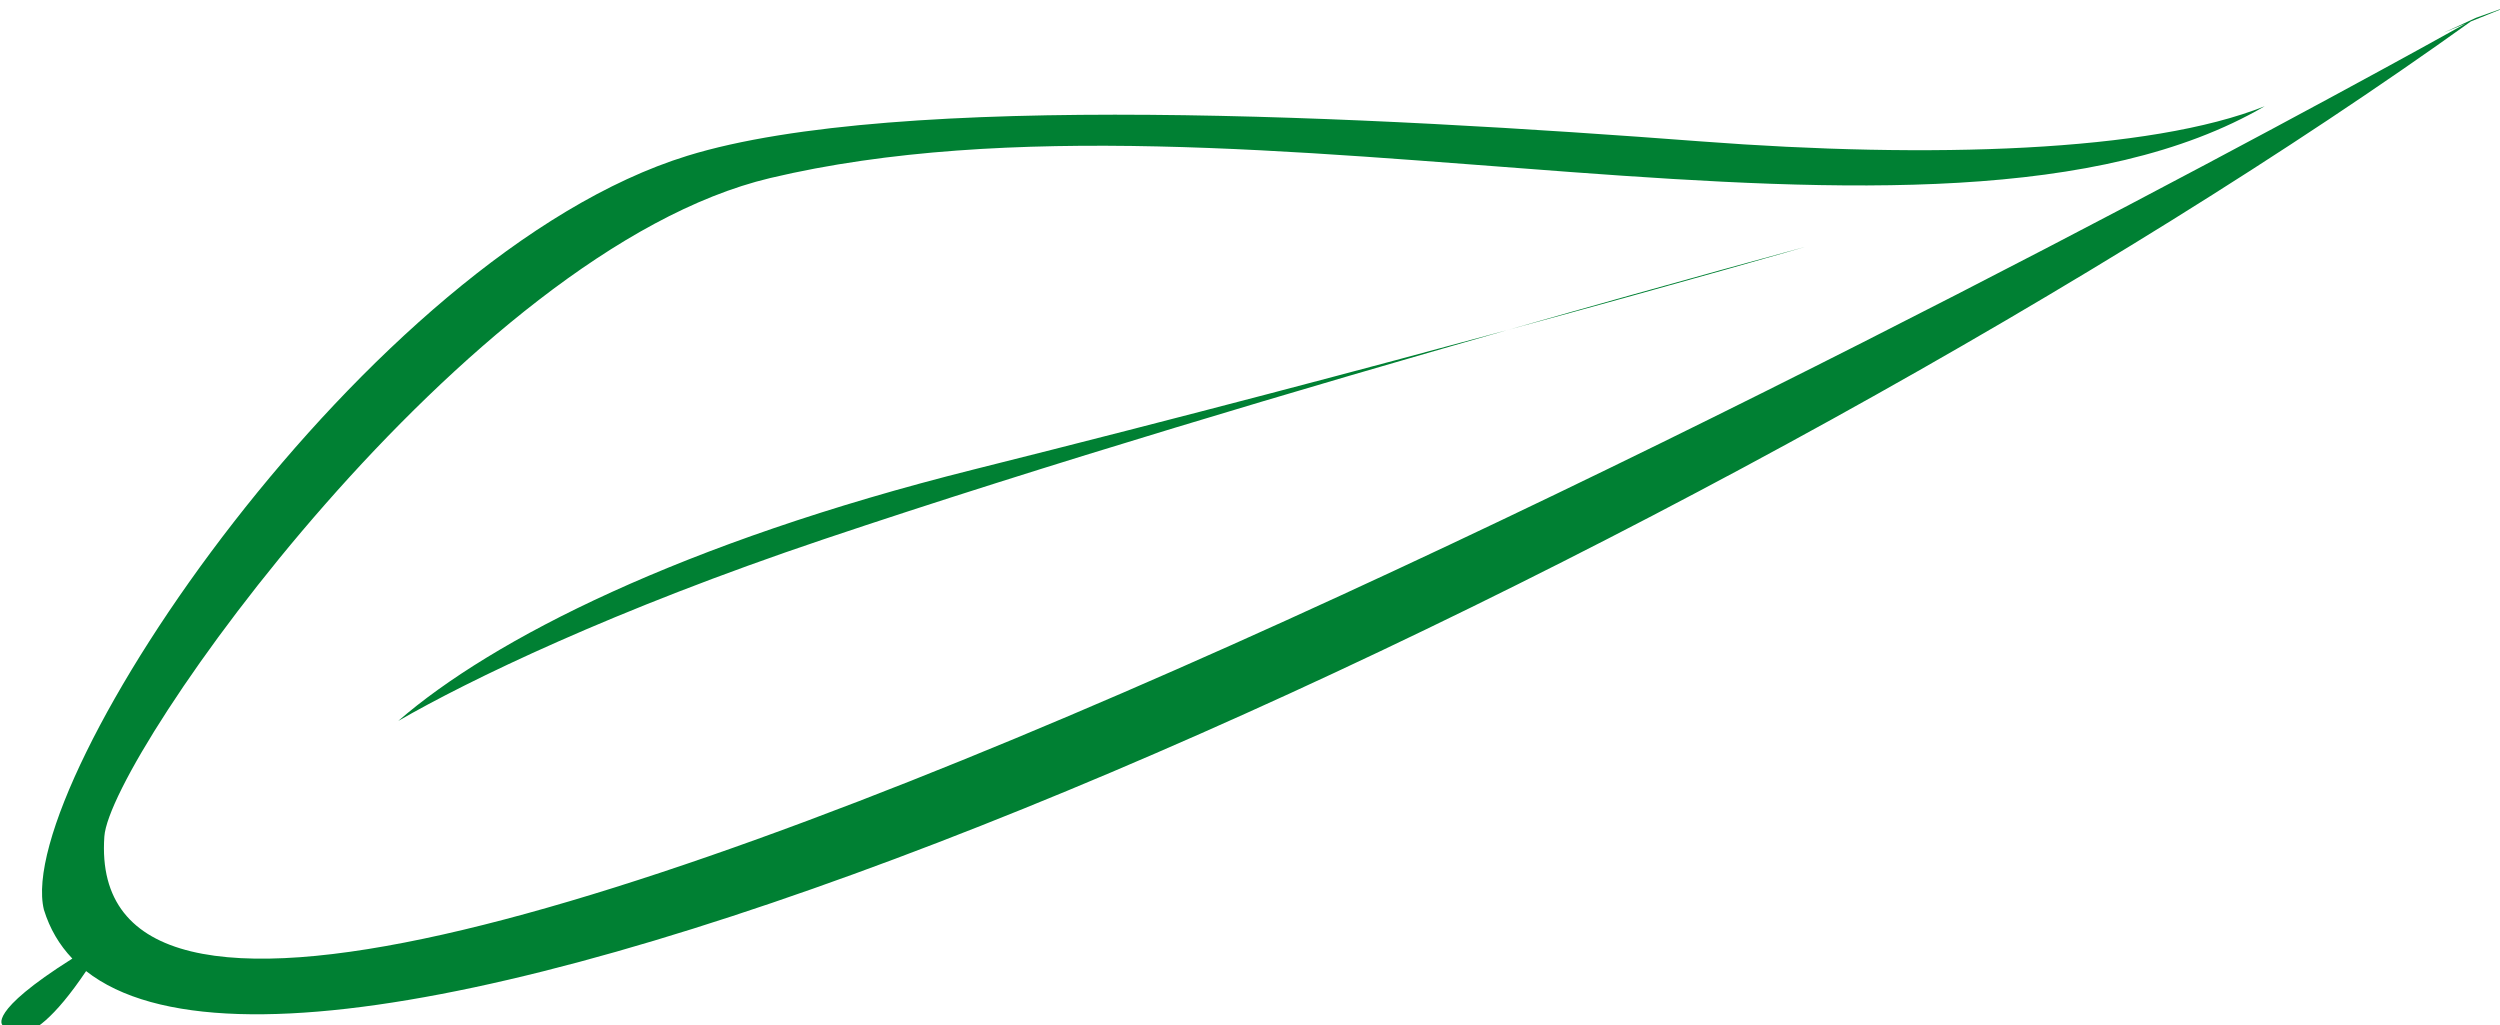 <?xml version="1.0" encoding="UTF-8" standalone="no"?>
<!-- Created with Inkscape (http://www.inkscape.org/) -->

<svg
   xmlns:dc="http://purl.org/dc/elements/1.1/"
   xmlns:cc="http://creativecommons.org/ns#"
   xmlns:rdf="http://www.w3.org/1999/02/22-rdf-syntax-ns#"
   xmlns:svg="http://www.w3.org/2000/svg"
   xmlns="http://www.w3.org/2000/svg"
   xmlns:sodipodi="http://sodipodi.sourceforge.net/DTD/sodipodi-0.dtd"
   xmlns:inkscape="http://www.inkscape.org/namespaces/inkscape"
   width="69.804mm"
   height="28.632mm"
   viewBox="0 0 69.804 28.632"
   version="1.1"
   id="svg8"
   inkscape:version="0.92.3 (2405546, 2018-03-11)"
   sodipodi:docname="hoja.svg">
  <defs
     id="defs2">
    <filter
       inkscape:label="In and Out"
       inkscape:menu="Shadows and Glows"
       inkscape:menu-tooltip="Inner colorized shadow, outer black shadow"
       style="color-interpolation-filters:sRGB"
       id="filter211">
      <feGaussianBlur
         result="result0"
         in="SourceAlpha"
         stdDeviation="4"
         id="feGaussianBlur205" />
      <feOffset
         dx="5"
         dy="5"
         result="result4"
         id="feOffset207" />
      <feComposite
         in="SourceGraphic"
         in2="result4"
         operator="xor"
         result="result3"
         id="feComposite209" />
    </filter>
  </defs>
  <sodipodi:namedview
     id="base"
     pagecolor="#ffffff"
     bordercolor="#666666"
     borderopacity="1.0"
     inkscape:pageopacity="0.0"
     inkscape:pageshadow="2"
     inkscape:zoom="0.98994949"
     inkscape:cx="355.11695"
     inkscape:cy="132.32625"
     inkscape:document-units="mm"
     inkscape:current-layer="layer1"
     showgrid="false"
     inkscape:window-width="1299"
     inkscape:window-height="713"
     inkscape:window-x="67"
     inkscape:window-y="27"
     inkscape:window-maximized="1"
     fit-margin-top="0"
     fit-margin-left="0"
     fit-margin-right="0"
     fit-margin-bottom="0" />
  <g
     inkscape:label="Capa 1"
     inkscape:groupmode="layer"
     id="layer1"
     transform="translate(-24.736,-132.286)">
    <path
       style="fill:#008033;stroke:none;stroke-width:1"
       d="m 357.264,500.004 c 0.281,-0.126 -0.575,0.18 -3.033,1.062 -1.152,0.547 -2.292,1.053 -3.438,1.576 0.802,-0.331 1.679,-0.698 2.363,-0.977 -11.36,6.371 -252.574,139.735 -248.818,85.668 0.594,-8.553 38.158,-61.781 70.158,-69.381 49.898,-11.85 122.69,12.697 157.469,-7.568 -12.069,4.834 -35.272,5.541 -59.373,3.709 -34.78,-2.644 -84.656,-5.331 -106.816,1.512 -33.801,10.438 -71.062,66 -67.807,79.438 0.617,2.008 1.63,3.717 2.996,5.15 -9.067,5.719 -7.346,7.023 -7.346,7.023 0,0 1.957,4.462 8.797,-5.705 29.203,22.922 175.076,-45.42 251.271,-100.062 1.937,-0.784 3.308,-1.325 3.576,-1.445 z m -73.695,25.197 c 0,0 -13.115,3.545 -31.293,8.738 19.504,-5.305 31.293,-8.738 31.293,-8.738 z m -31.293,8.738 c -14.787,4.022 -33.887,9.091 -56.35,14.723 -30.749,7.71 -50.688,17.874 -60.623,26.492 7.419,-4.282 22.65,-11.678 44.826,-19.141 23.475,-7.9 51.209,-16.093 72.146,-22.074 z"
       transform="scale(0.265)"
       id="path38"
       inkscape:connector-curvature="0" />
  </g>
</svg>
